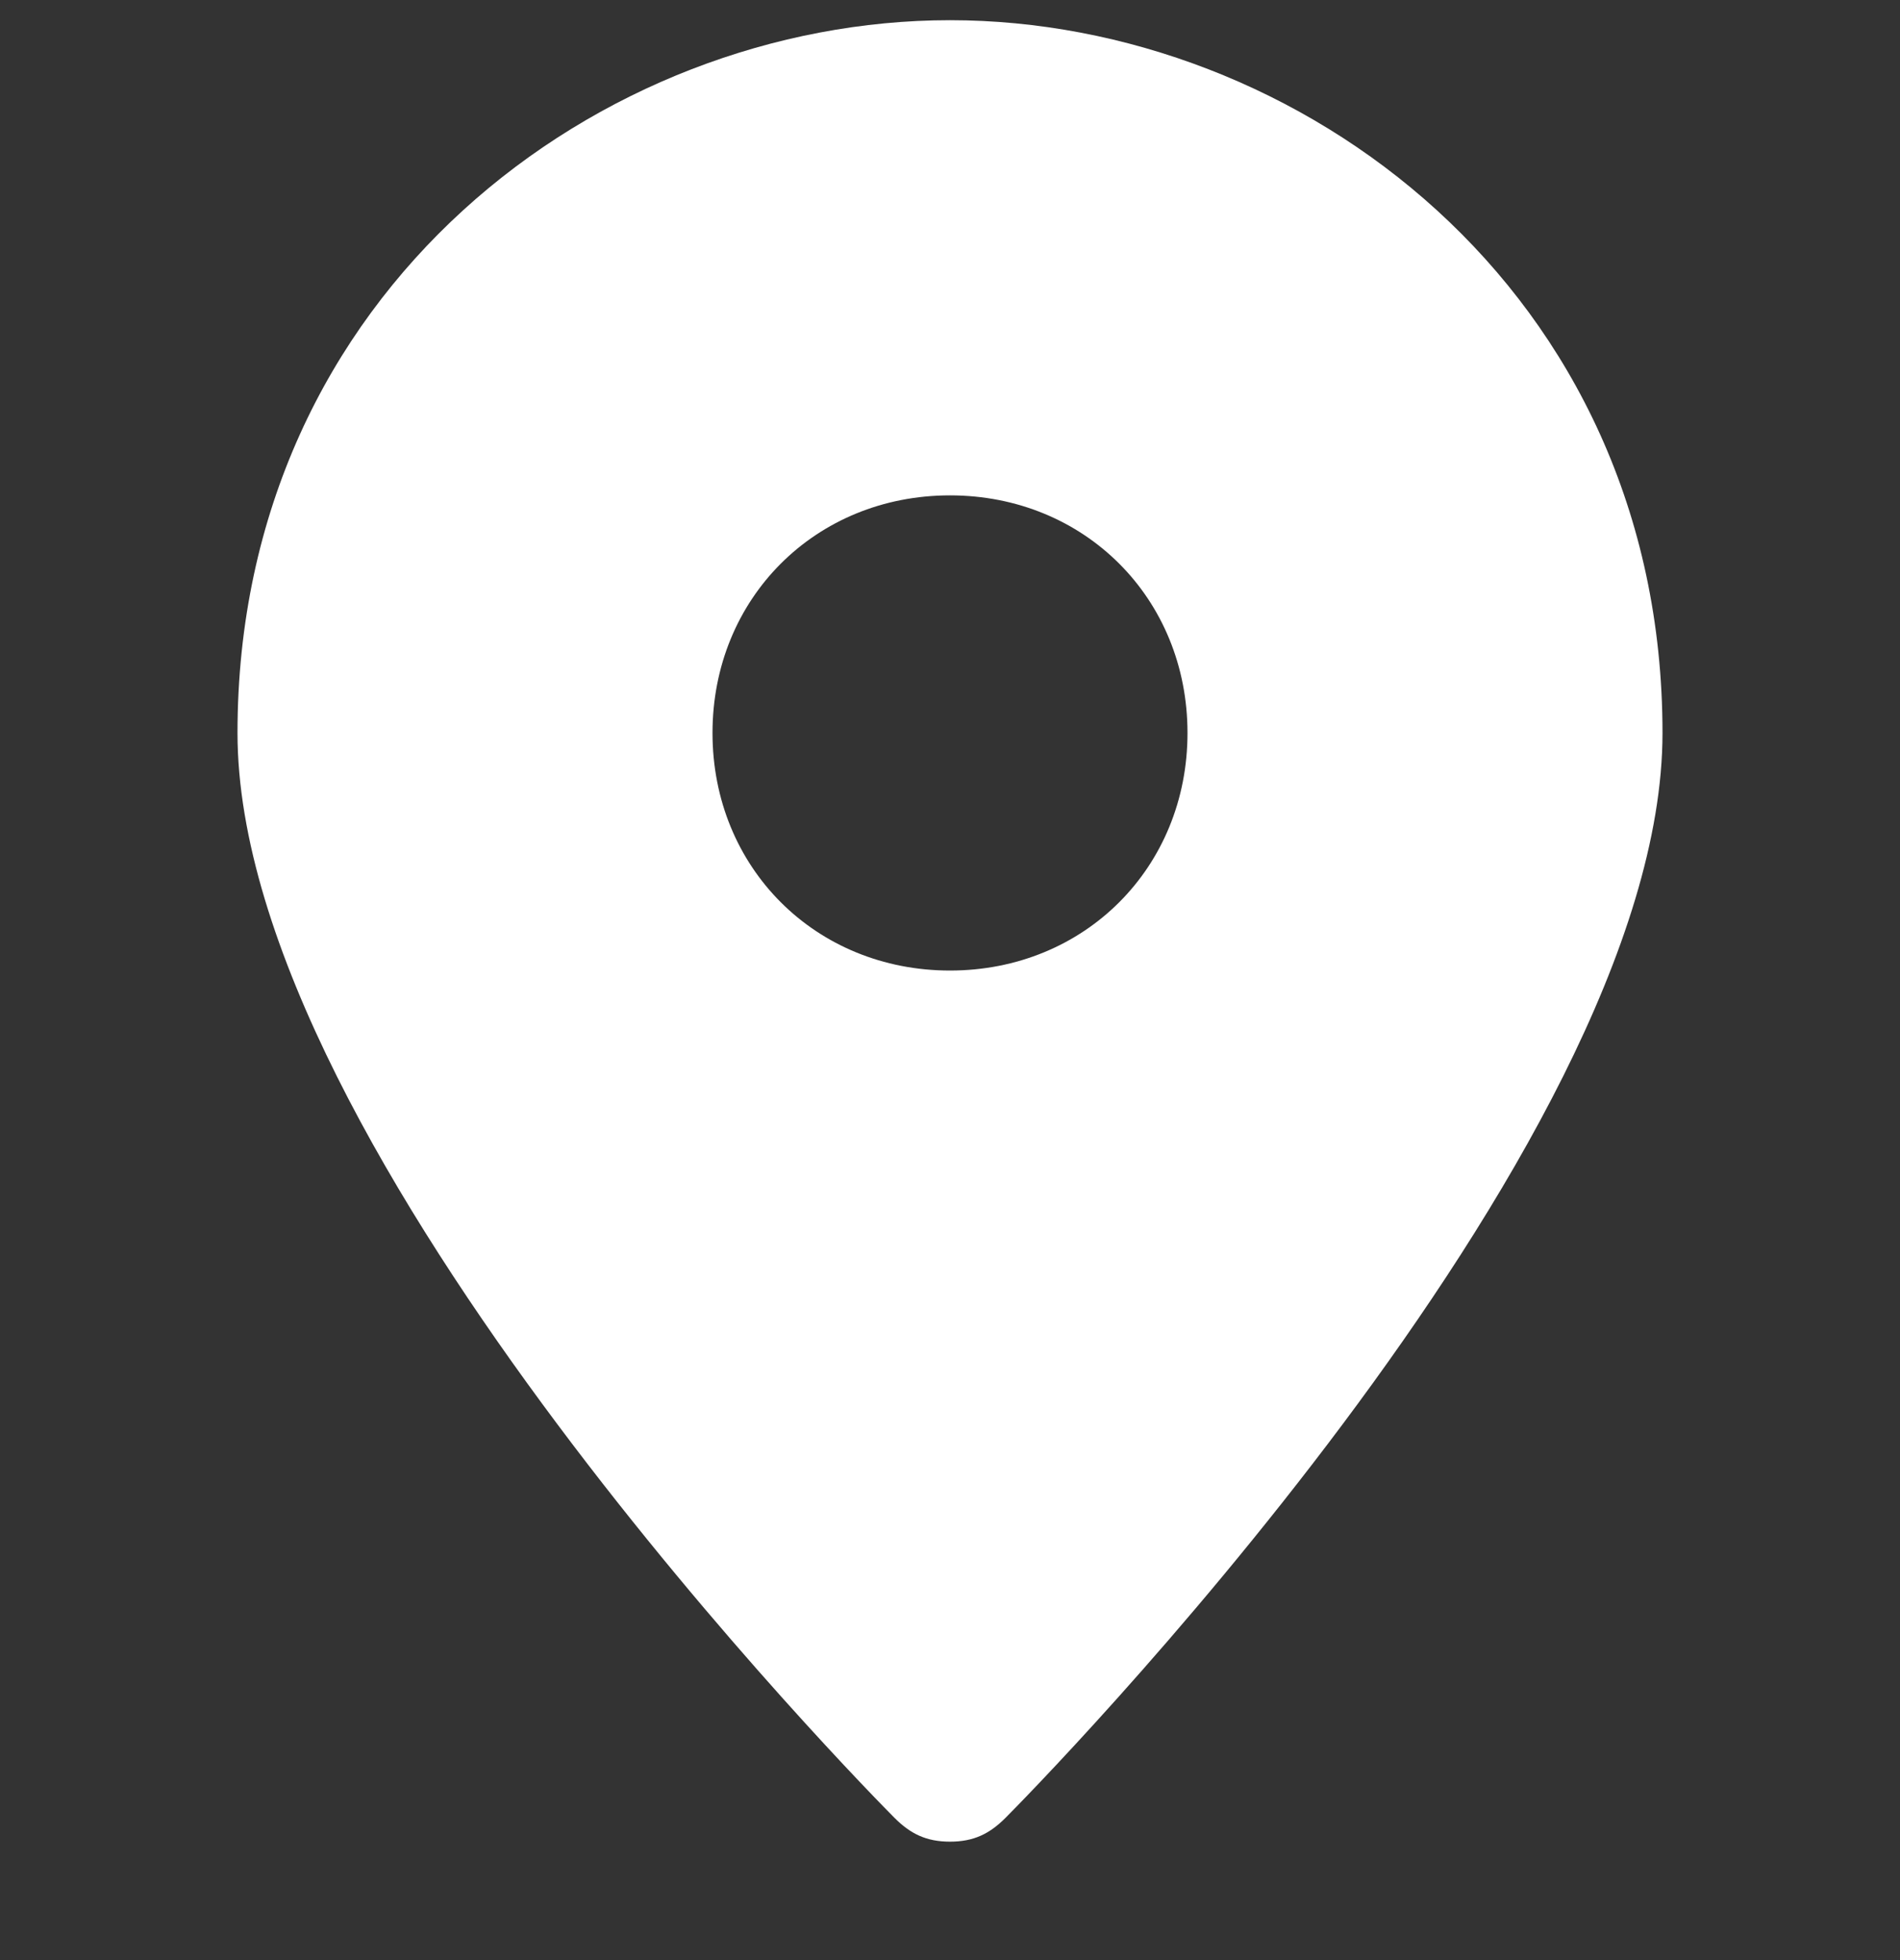 <svg width="32" height="33" viewBox="0 0 32 33" fill="none" xmlns="http://www.w3.org/2000/svg">
<rect x="0" y="0" width="32" height="33" fill="#333333" stroke="none"/>
<path d="M16 0.34C10.133 0.34 4 4.873 4 12.34C4 19.407 14.667 30.206 15.067 30.607C15.333 30.873 15.6 31.006 16 31.006C16.4 31.006 16.667 30.873 16.933 30.607C17.333 30.206 28 19.407 28 12.34C28 4.873 21.867 0.34 16 0.34ZM16 16.34C13.733 16.34 12 14.607 12 12.34C12 10.073 13.733 8.34 16 8.34C18.267 8.34 20 10.073 20 12.34C20 14.607 18.267 16.34 16 16.34Z" fill="white"/>
</svg>
